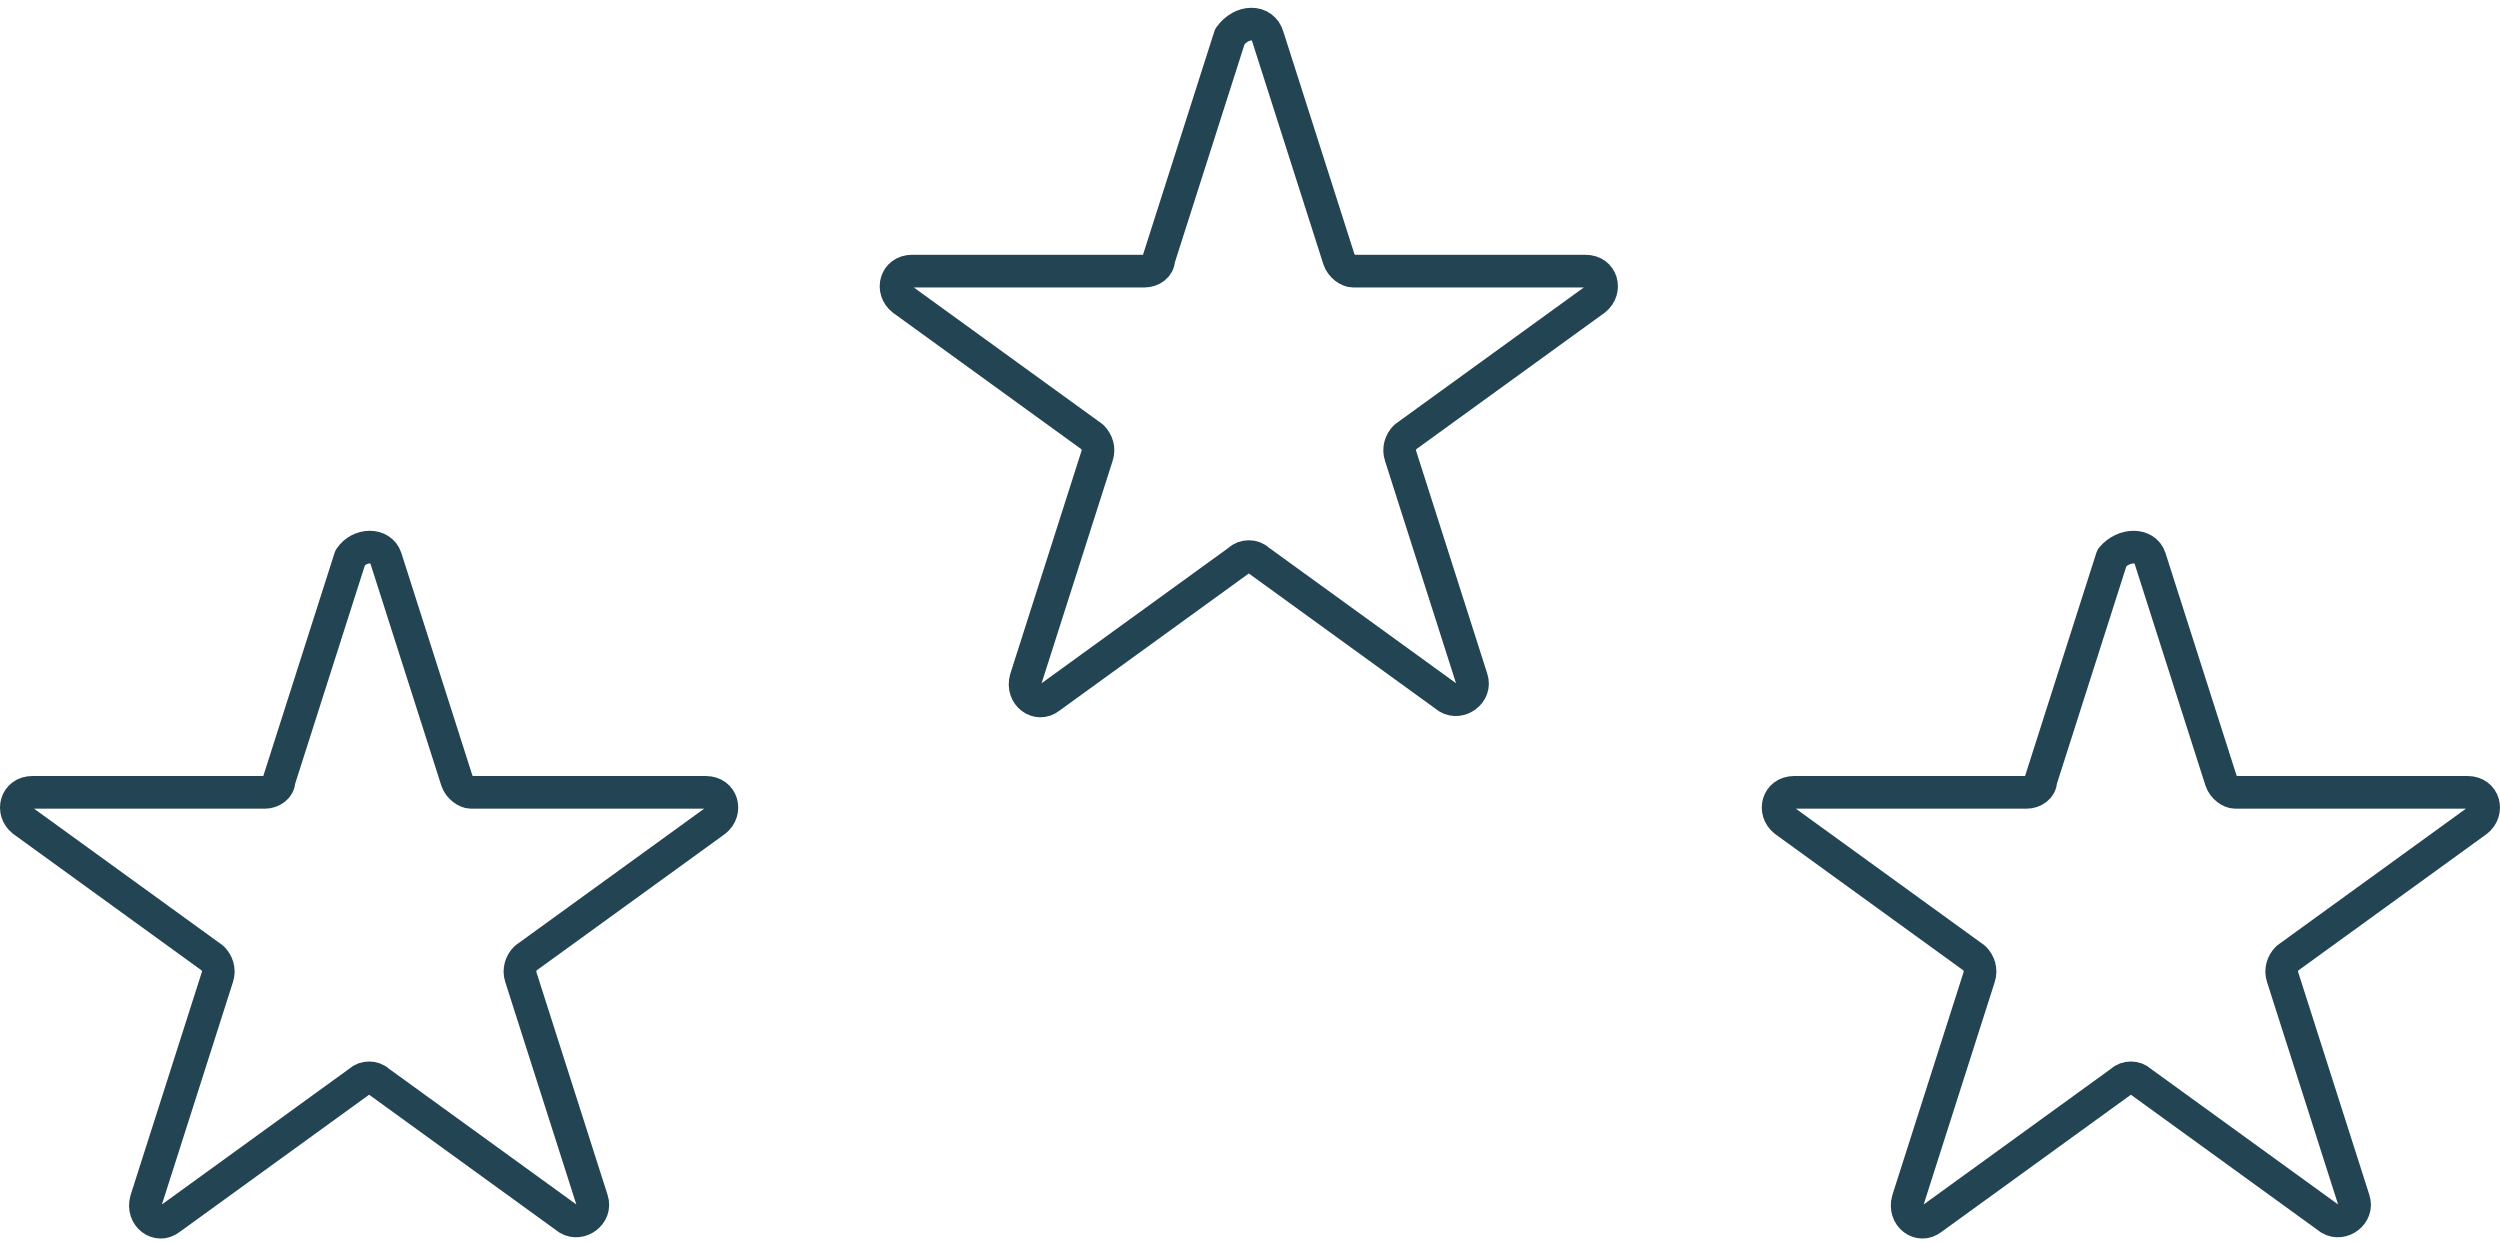 <svg width="153" height="76" viewBox="0 0 153 76" fill="none" xmlns="http://www.w3.org/2000/svg">
<path d="M23.606 34.137L27.959 47.767C28.104 48.202 28.54 48.492 28.83 48.492H43.196C44.212 48.492 44.502 49.652 43.777 50.232L32.167 58.642C31.877 58.932 31.732 59.367 31.877 59.802L36.231 73.432C36.521 74.302 35.505 75.027 34.779 74.592L23.17 66.182C22.88 65.892 22.3 65.892 22.009 66.182L10.4 74.592C9.675 75.172 8.659 74.447 8.949 73.432L13.303 59.802C13.448 59.367 13.303 58.932 13.012 58.642L1.403 50.232C0.677 49.652 0.968 48.492 1.984 48.492H16.205C16.64 48.492 17.076 48.202 17.076 47.767L21.429 34.137C22.009 33.267 23.315 33.267 23.606 34.137Z" stroke="#224453" stroke-width="2" stroke-miterlimit="10" stroke-linejoin="round"/>
<path d="M131.571 34.137L135.925 47.767C136.07 48.202 136.505 48.492 136.795 48.492H151.016C152.032 48.492 152.322 49.652 151.597 50.232L139.988 58.642C139.697 58.932 139.552 59.367 139.697 59.802L144.051 73.432C144.341 74.302 143.325 75.027 142.6 74.592L130.991 66.182C130.7 65.892 130.12 65.892 129.83 66.182L118.22 74.592C117.495 75.172 116.479 74.447 116.769 73.432L121.123 59.802C121.268 59.367 121.123 58.932 120.833 58.642L109.223 50.232C108.498 49.652 108.788 48.492 109.804 48.492H124.025C124.46 48.492 124.896 48.202 124.896 47.767L129.249 34.137C129.975 33.267 131.281 33.267 131.571 34.137Z" stroke="#224453" stroke-width="2" stroke-miterlimit="10" stroke-linejoin="round"/>
<path d="M77.588 2.238L81.942 15.867C82.087 16.302 82.522 16.593 82.812 16.593H97.034C98.049 16.593 98.34 17.752 97.614 18.332L86.005 26.742C85.715 27.032 85.57 27.467 85.715 27.902L90.068 41.532C90.358 42.402 89.342 43.127 88.617 42.692L77.008 34.282C76.718 33.992 76.137 33.992 75.847 34.282L64.238 42.692C63.512 43.272 62.496 42.547 62.786 41.532L67.14 27.902C67.285 27.467 67.14 27.032 66.85 26.742L55.24 18.332C54.515 17.752 54.805 16.593 55.821 16.593H70.042C70.478 16.593 70.913 16.302 70.913 15.867L75.266 2.238C75.992 1.223 77.298 1.223 77.588 2.238Z" stroke="#224453" stroke-width="2" stroke-miterlimit="10" stroke-linejoin="round"/>
</svg>
